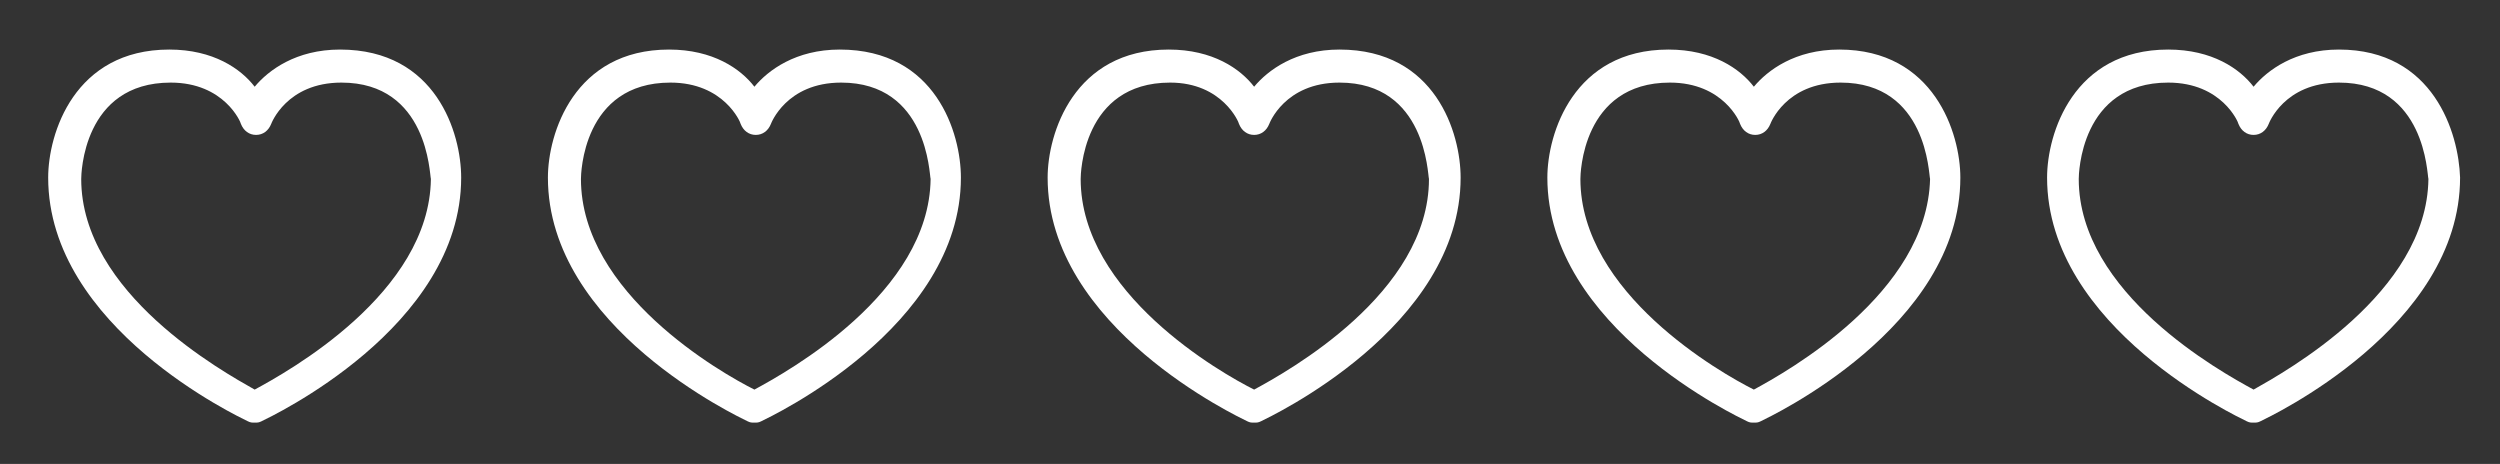 <?xml version="1.0" encoding="utf-8"?>
<!-- Generator: Adobe Illustrator 26.0.2, SVG Export Plug-In . SVG Version: 6.00 Build 0)  -->
<svg version="1.1" id="Layer_1" xmlns="http://www.w3.org/2000/svg" xmlns:xlink="http://www.w3.org/1999/xlink" x="0px" y="0px"
	 viewBox="0 0 181.6 33.7" style="enable-background:new 0 0 181.6 33.7;" xml:space="preserve">
<rect x="0" y="0" width="181.6" height="33.7" fill="#333333" stroke="none"/>
<style type="text/css">
	.st0{fill:#FFFFFF;}
</style>
<path class="st0" d="M24.7,3.6c-3.2,0-5.2,1.5-6.2,2.7c-1-1.3-3-2.7-6.2-2.7c-6.9,0-8.8,6.1-8.8,9.3c0,10.9,13.9,17.4,14.5,17.7
	c0.2,0.1,0.3,0.1,0.5,0.1s0.3,0,0.5-0.1c0.6-0.3,14.5-6.8,14.5-17.7C33.5,9.7,31.7,3.6,24.7,3.6z M18.5,28.3
	C16.2,27,5.9,21.3,5.9,13c0-0.3,0.1-7,6.5-7c3.9,0,5.1,2.9,5.1,3c0.2,0.5,0.6,0.8,1.1,0.8s0.9-0.3,1.1-0.8c0,0,1.1-3,5.1-3
	c6.3,0,6.4,6.7,6.5,7C31.2,21.3,20.9,27,18.5,28.3z"/>
<path class="st0" d="M61,3.6c-3.2,0-5.2,1.5-6.2,2.7c-1-1.3-3-2.7-6.2-2.7c-6.9,0-8.8,6.1-8.8,9.3c0,10.9,13.9,17.4,14.5,17.7
	c0.2,0.1,0.3,0.1,0.5,0.1s0.3,0,0.5-0.1c0.6-0.3,14.5-6.8,14.5-17.7C69.8,9.7,68,3.6,61,3.6z M54.8,28.3c-2.4-1.2-12.6-7-12.6-15.3
	c0-0.3,0.1-7,6.5-7c3.9,0,5.1,2.9,5.1,3c0.2,0.5,0.6,0.8,1.1,0.8S55.8,9.5,56,9c0,0,1.1-3,5.1-3c6.3,0,6.4,6.7,6.5,7
	C67.5,21.3,57.2,27,54.8,28.3z"/>
<path class="st0" d="M97.3,3.6c-3.2,0-5.2,1.5-6.2,2.7c-1-1.3-3-2.7-6.2-2.7c-6.9,0-8.8,6.1-8.8,9.3c0,10.9,13.9,17.4,14.5,17.7
	c0.2,0.1,0.3,0.1,0.5,0.1s0.3,0,0.5-0.1c0.6-0.3,14.5-6.8,14.5-17.7C106.1,9.7,104.3,3.6,97.3,3.6z M91.1,28.3
	c-2.4-1.2-12.6-7-12.6-15.3c0-0.3,0.1-7,6.5-7c3.8,0,5,2.9,5,3c0.2,0.5,0.6,0.8,1.1,0.8S92,9.5,92.2,9c0,0,1.1-3,5.1-3
	c6.3,0,6.4,6.7,6.5,7C103.8,21.3,93.5,27,91.1,28.3z"/>
<path class="st0" d="M133.6,3.6c-3.2,0-5.2,1.5-6.2,2.7c-1-1.3-3-2.7-6.2-2.7c-6.9,0-8.8,6.1-8.8,9.3c0,10.9,13.9,17.4,14.5,17.7
	c0.2,0.1,0.3,0.1,0.5,0.1s0.3,0,0.5-0.1c0.6-0.3,14.5-6.8,14.5-17.7C142.4,9.7,140.5,3.6,133.6,3.6z M127.4,28.3
	c-2.4-1.2-12.6-7-12.6-15.3c0-0.3,0.1-7,6.5-7c3.9,0,5.1,2.9,5.1,3c0.2,0.5,0.6,0.8,1.1,0.8s0.9-0.3,1.1-0.8c0,0,1.1-3,5.1-3
	c6.3,0,6.4,6.7,6.5,7C140,21.3,129.8,27,127.4,28.3z"/>
<path class="st0" d="M169.9,3.6c-3.2,0-5.2,1.5-6.2,2.7c-1-1.3-3-2.7-6.2-2.7c-6.9,0-8.8,6.1-8.8,9.3c0,10.9,13.9,17.4,14.5,17.7
	c0.2,0.1,0.3,0.1,0.5,0.1s0.3,0,0.5-0.1c0.6-0.3,14.5-6.8,14.5-17.7C178.6,9.7,176.8,3.6,169.9,3.6z M163.7,28.3
	C161.3,27,151,21.3,151,13c0-0.3,0.1-7,6.5-7c3.9,0,5.1,2.9,5.1,3c0.2,0.5,0.6,0.8,1.1,0.8s0.9-0.3,1.1-0.8c0,0,1.1-3,5.1-3
	c6.3,0,6.4,6.7,6.5,7C176.3,21.3,166,27,163.7,28.3z"/>
</svg>
